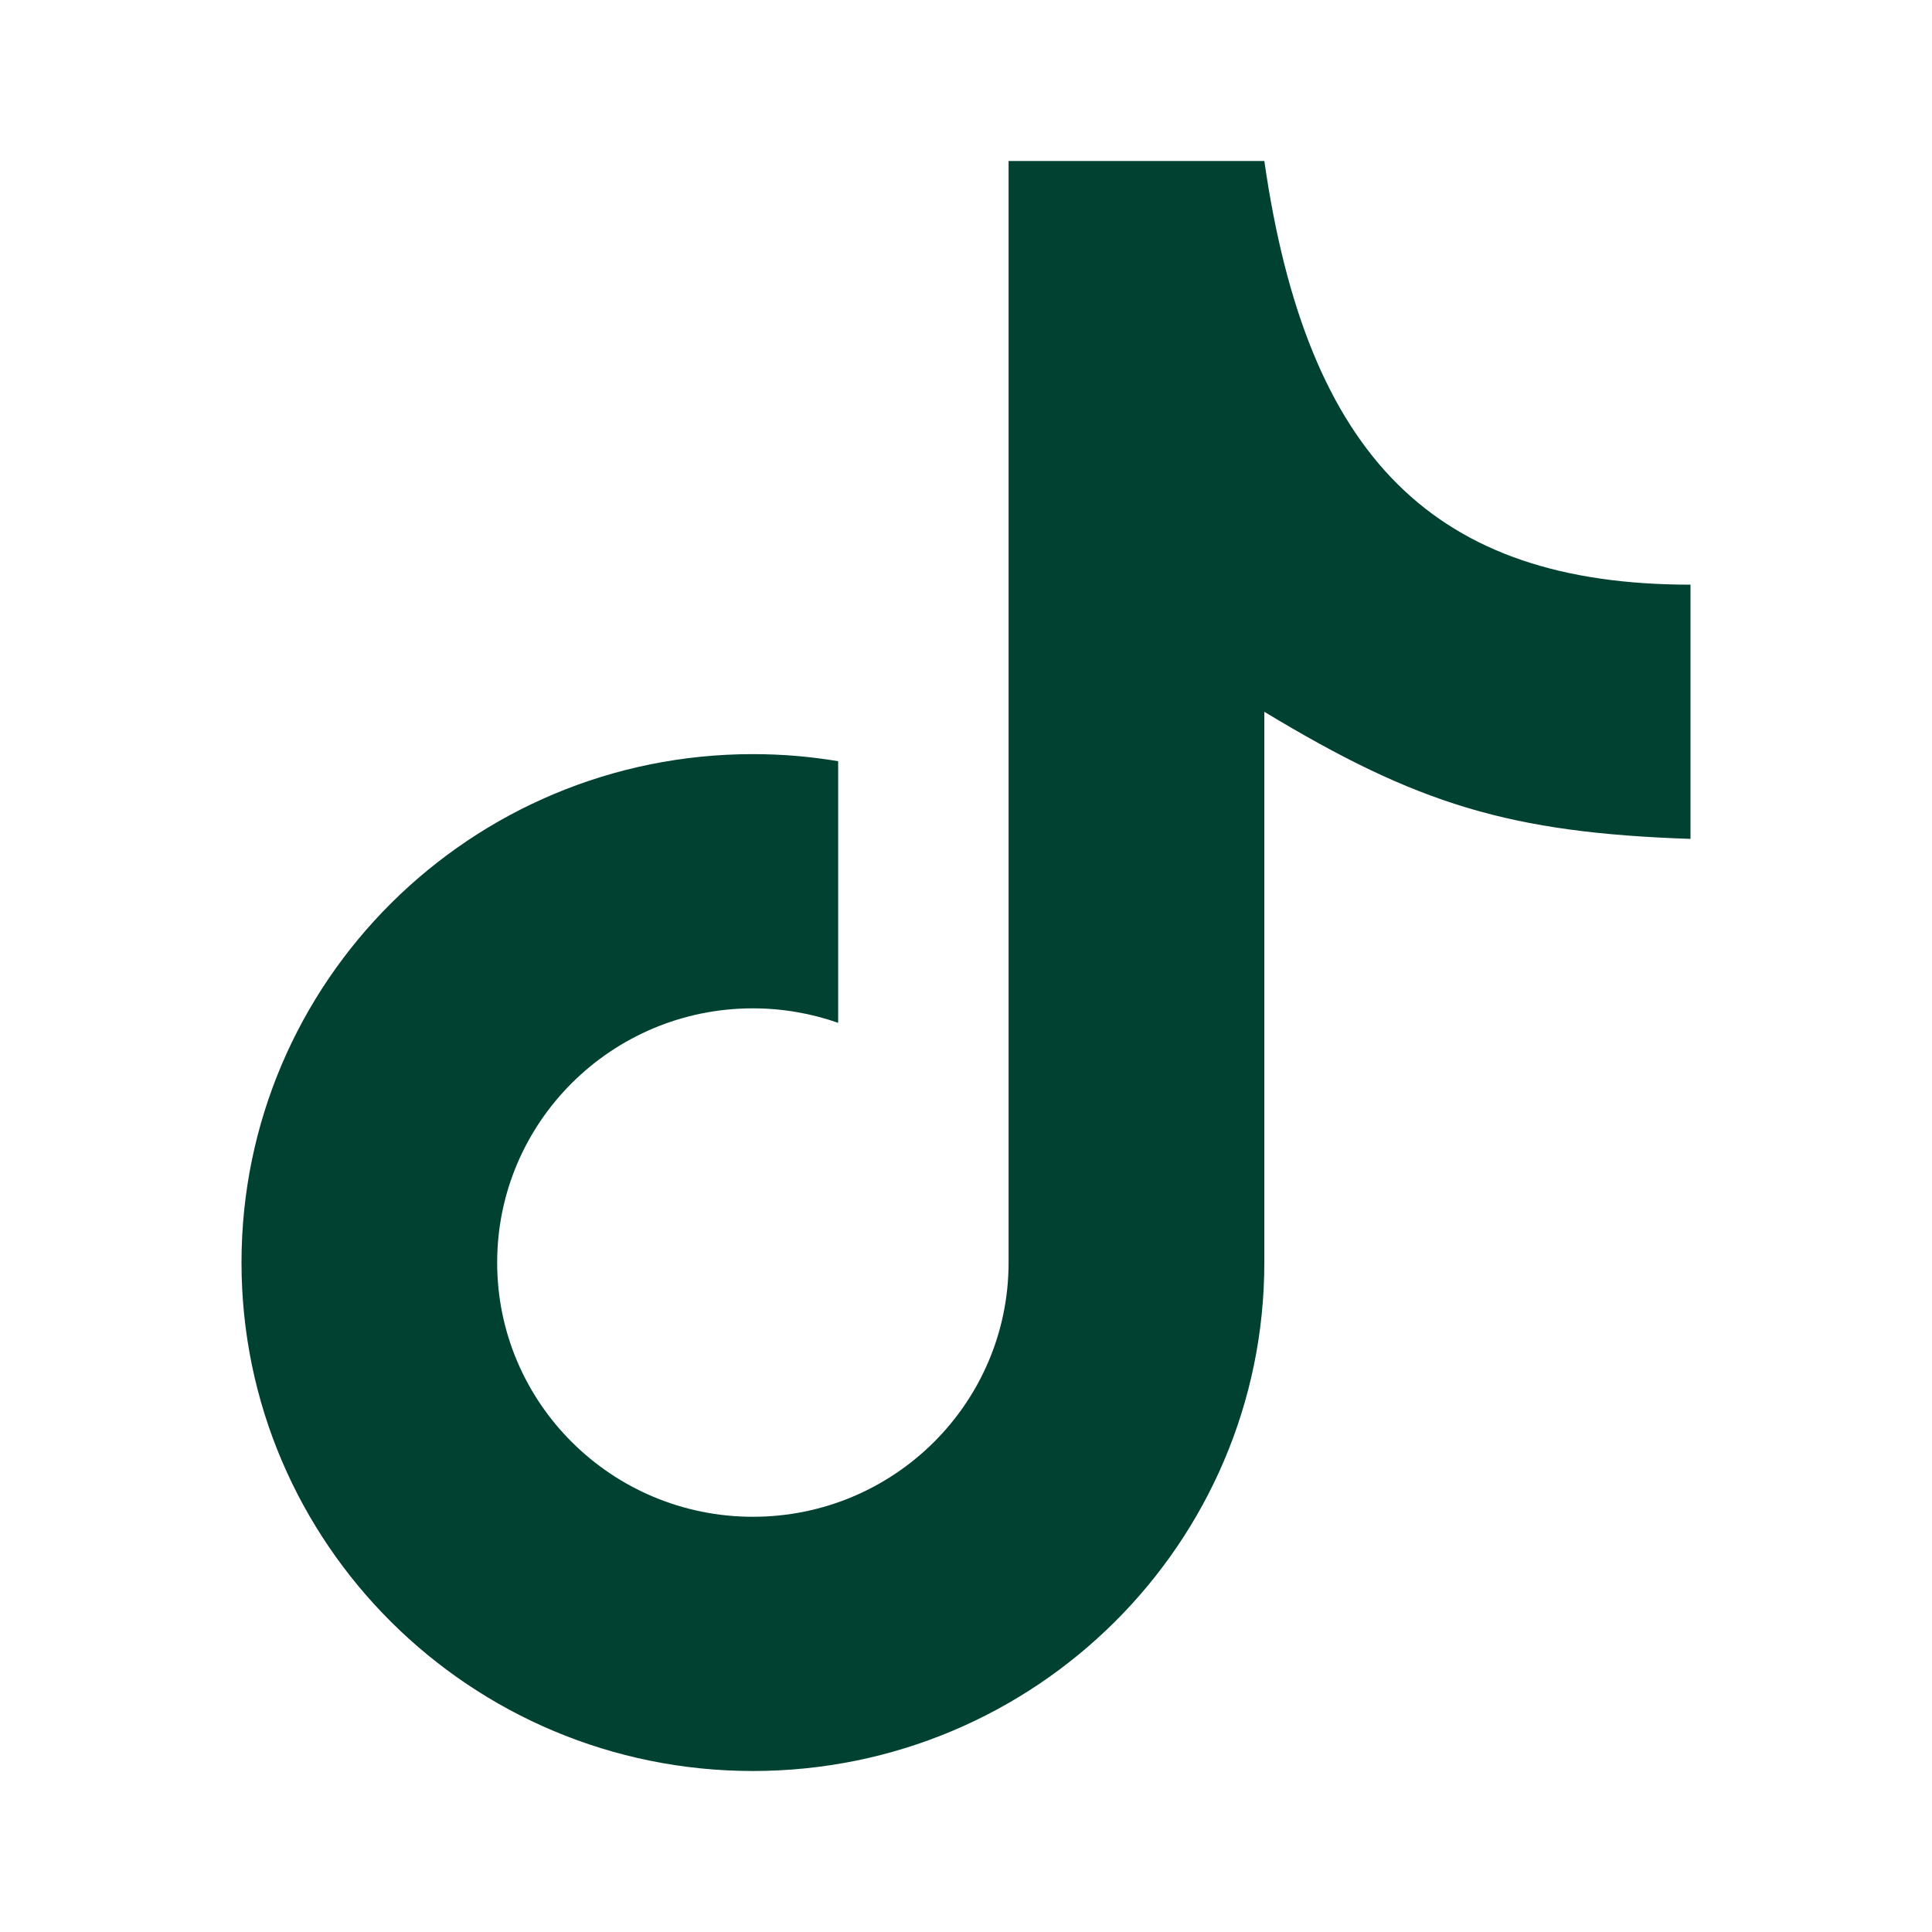 <svg width="24" height="24" viewBox="0 0 24 24" fill="none" xmlns="http://www.w3.org/2000/svg">
<path d="M12.529 15.684C12.529 17.428 11.107 18.842 9.353 18.842C7.599 18.842 6.176 17.428 6.176 15.684C6.176 13.94 7.599 12.526 9.353 12.526C9.724 12.526 10.081 12.59 10.412 12.706V9.456C10.067 9.398 9.714 9.368 9.353 9.368C5.844 9.368 3 12.196 3 15.684C3 19.172 5.844 22 9.353 22C12.862 22 15.706 19.172 15.706 15.684V8.842C17.608 9.993 18.76 10.345 21 10.421V7.263C17.823 7.263 16.235 5.684 15.706 2H12.529V15.684Z" fill="#004132"/>
</svg>
